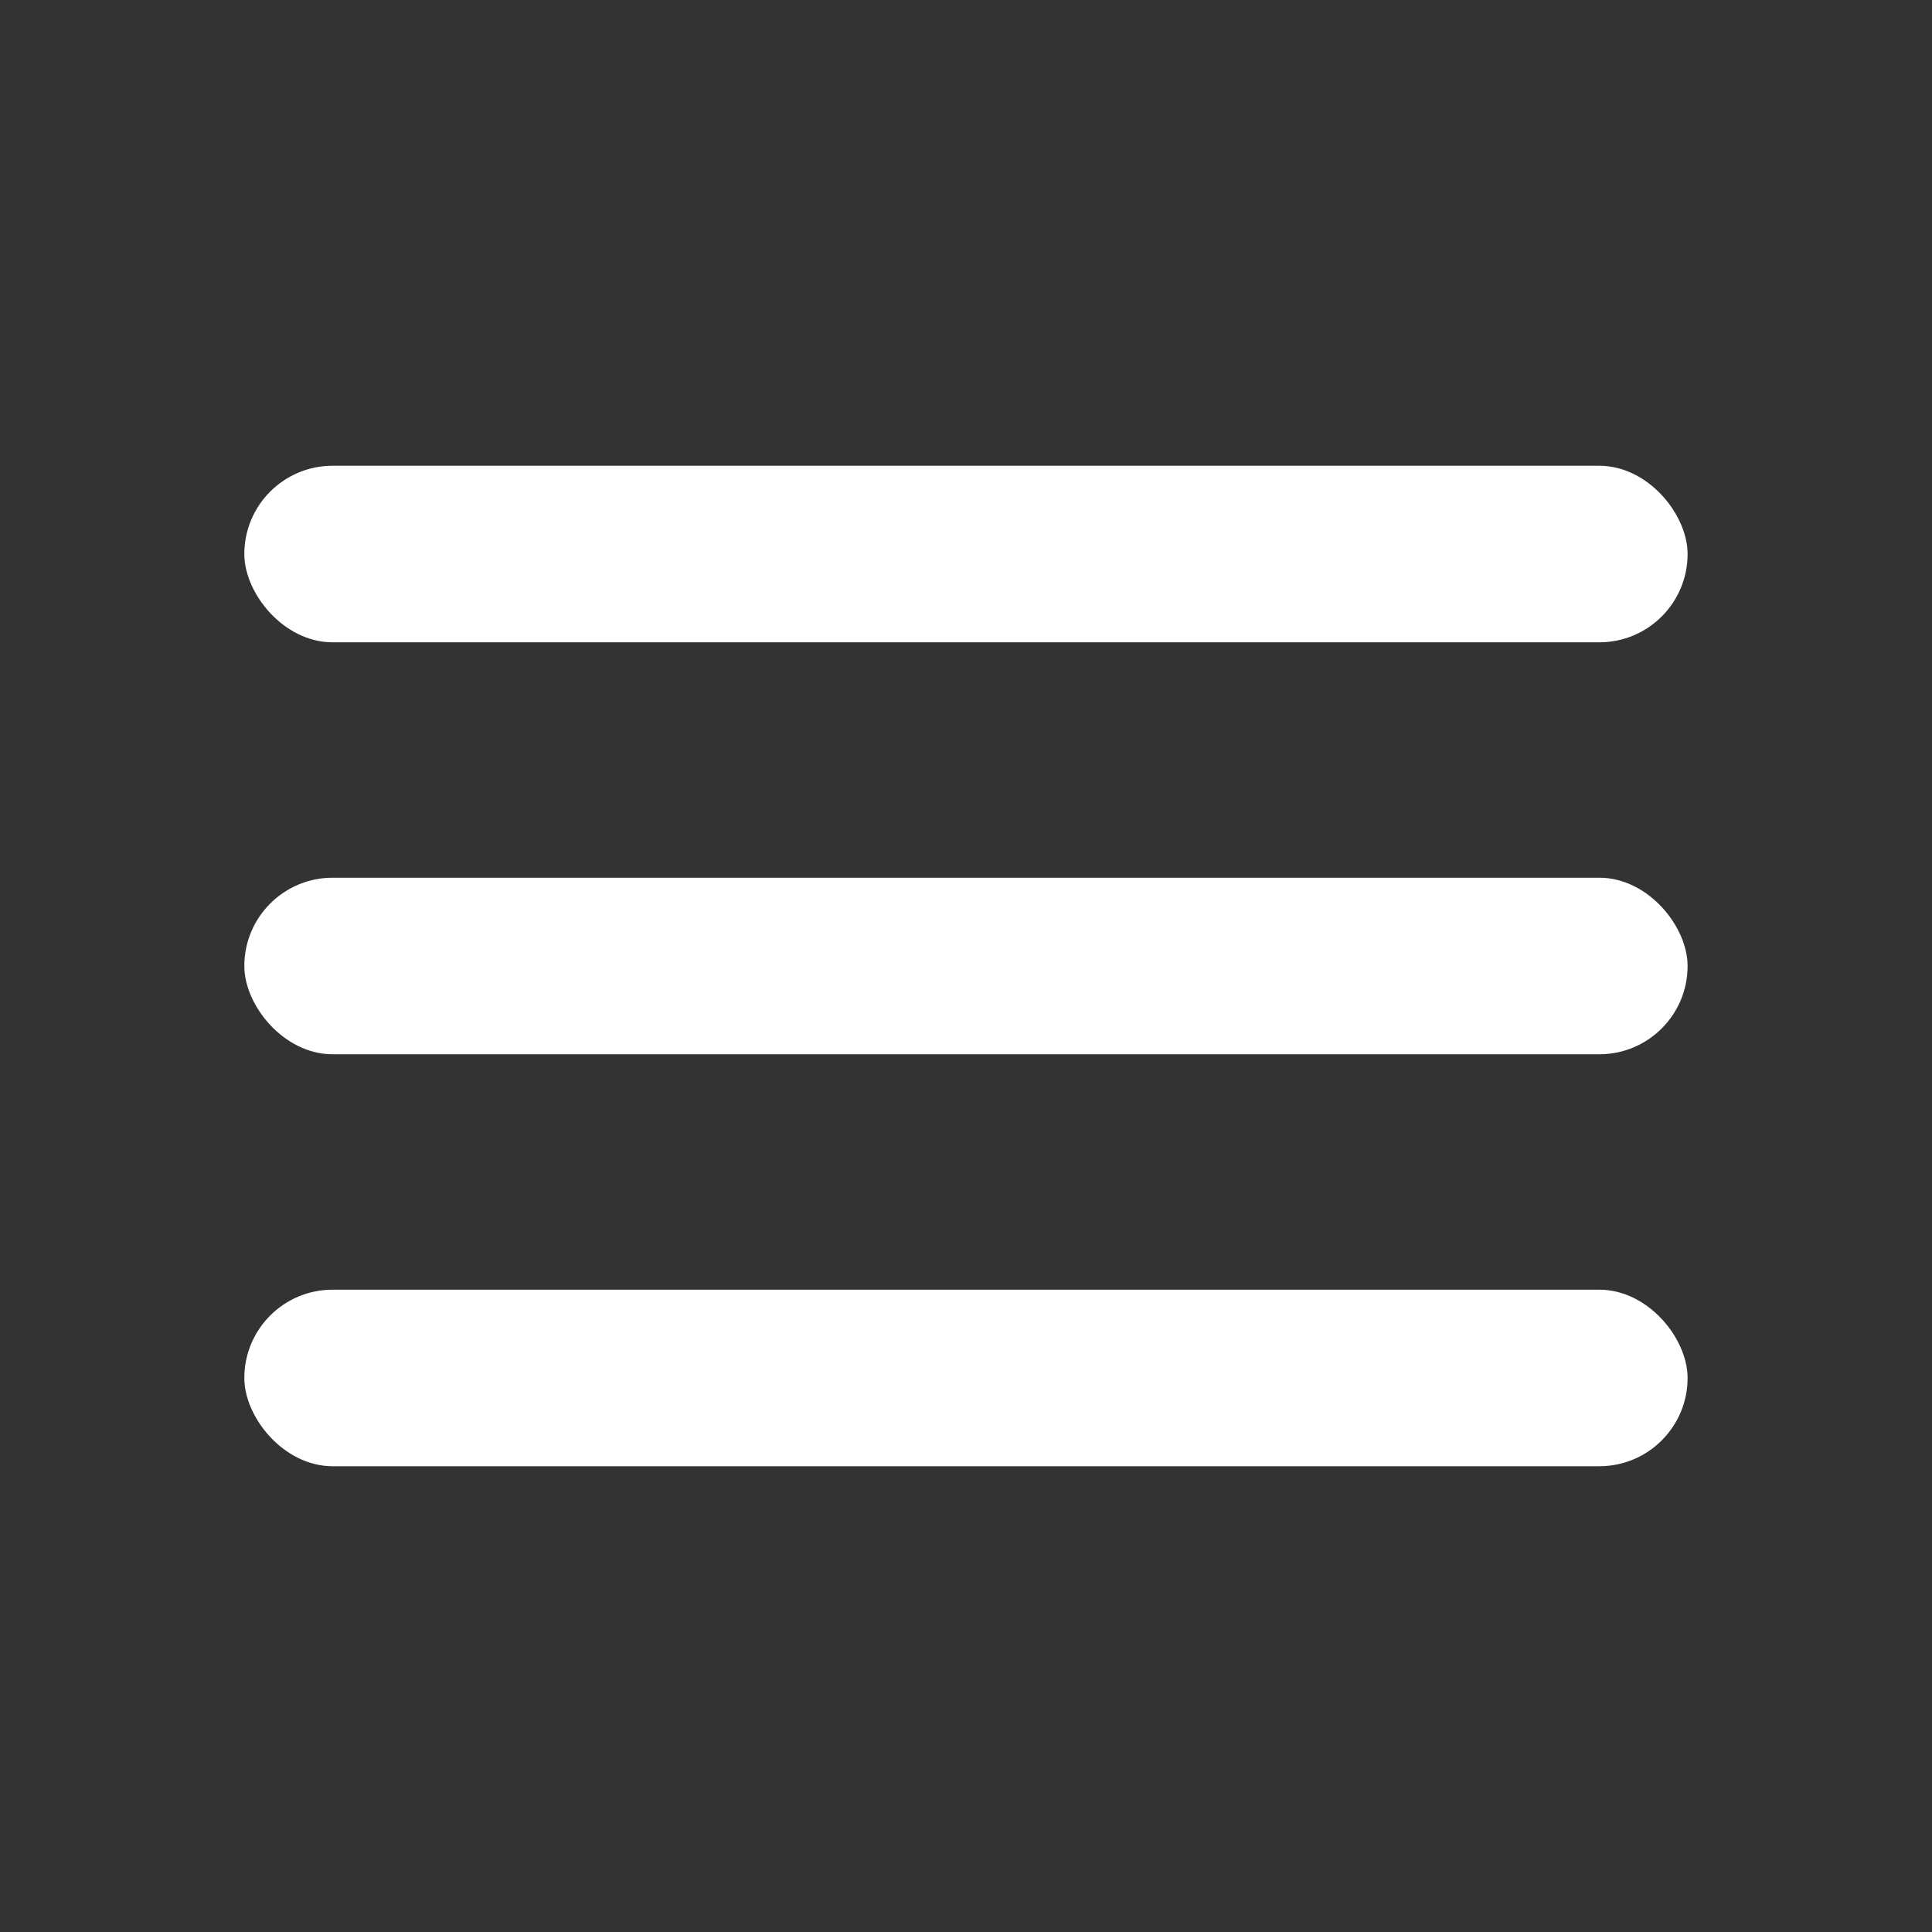 <?xml version="1.0" encoding="UTF-8"?> <svg xmlns="http://www.w3.org/2000/svg" width="26" height="26" viewBox="0 0 26 26" fill="none"><rect x="0" y="0" width="26" height="26" fill="#333333" stroke="none"/><rect x="3.288" y="6.268" width="19.423" height="2.376" rx="1.188" fill="white"></rect><rect x="3.288" y="11.812" width="19.423" height="2.376" rx="1.188" fill="white"></rect><rect x="3.288" y="17.356" width="19.423" height="2.376" rx="1.188" fill="white"></rect></svg> 